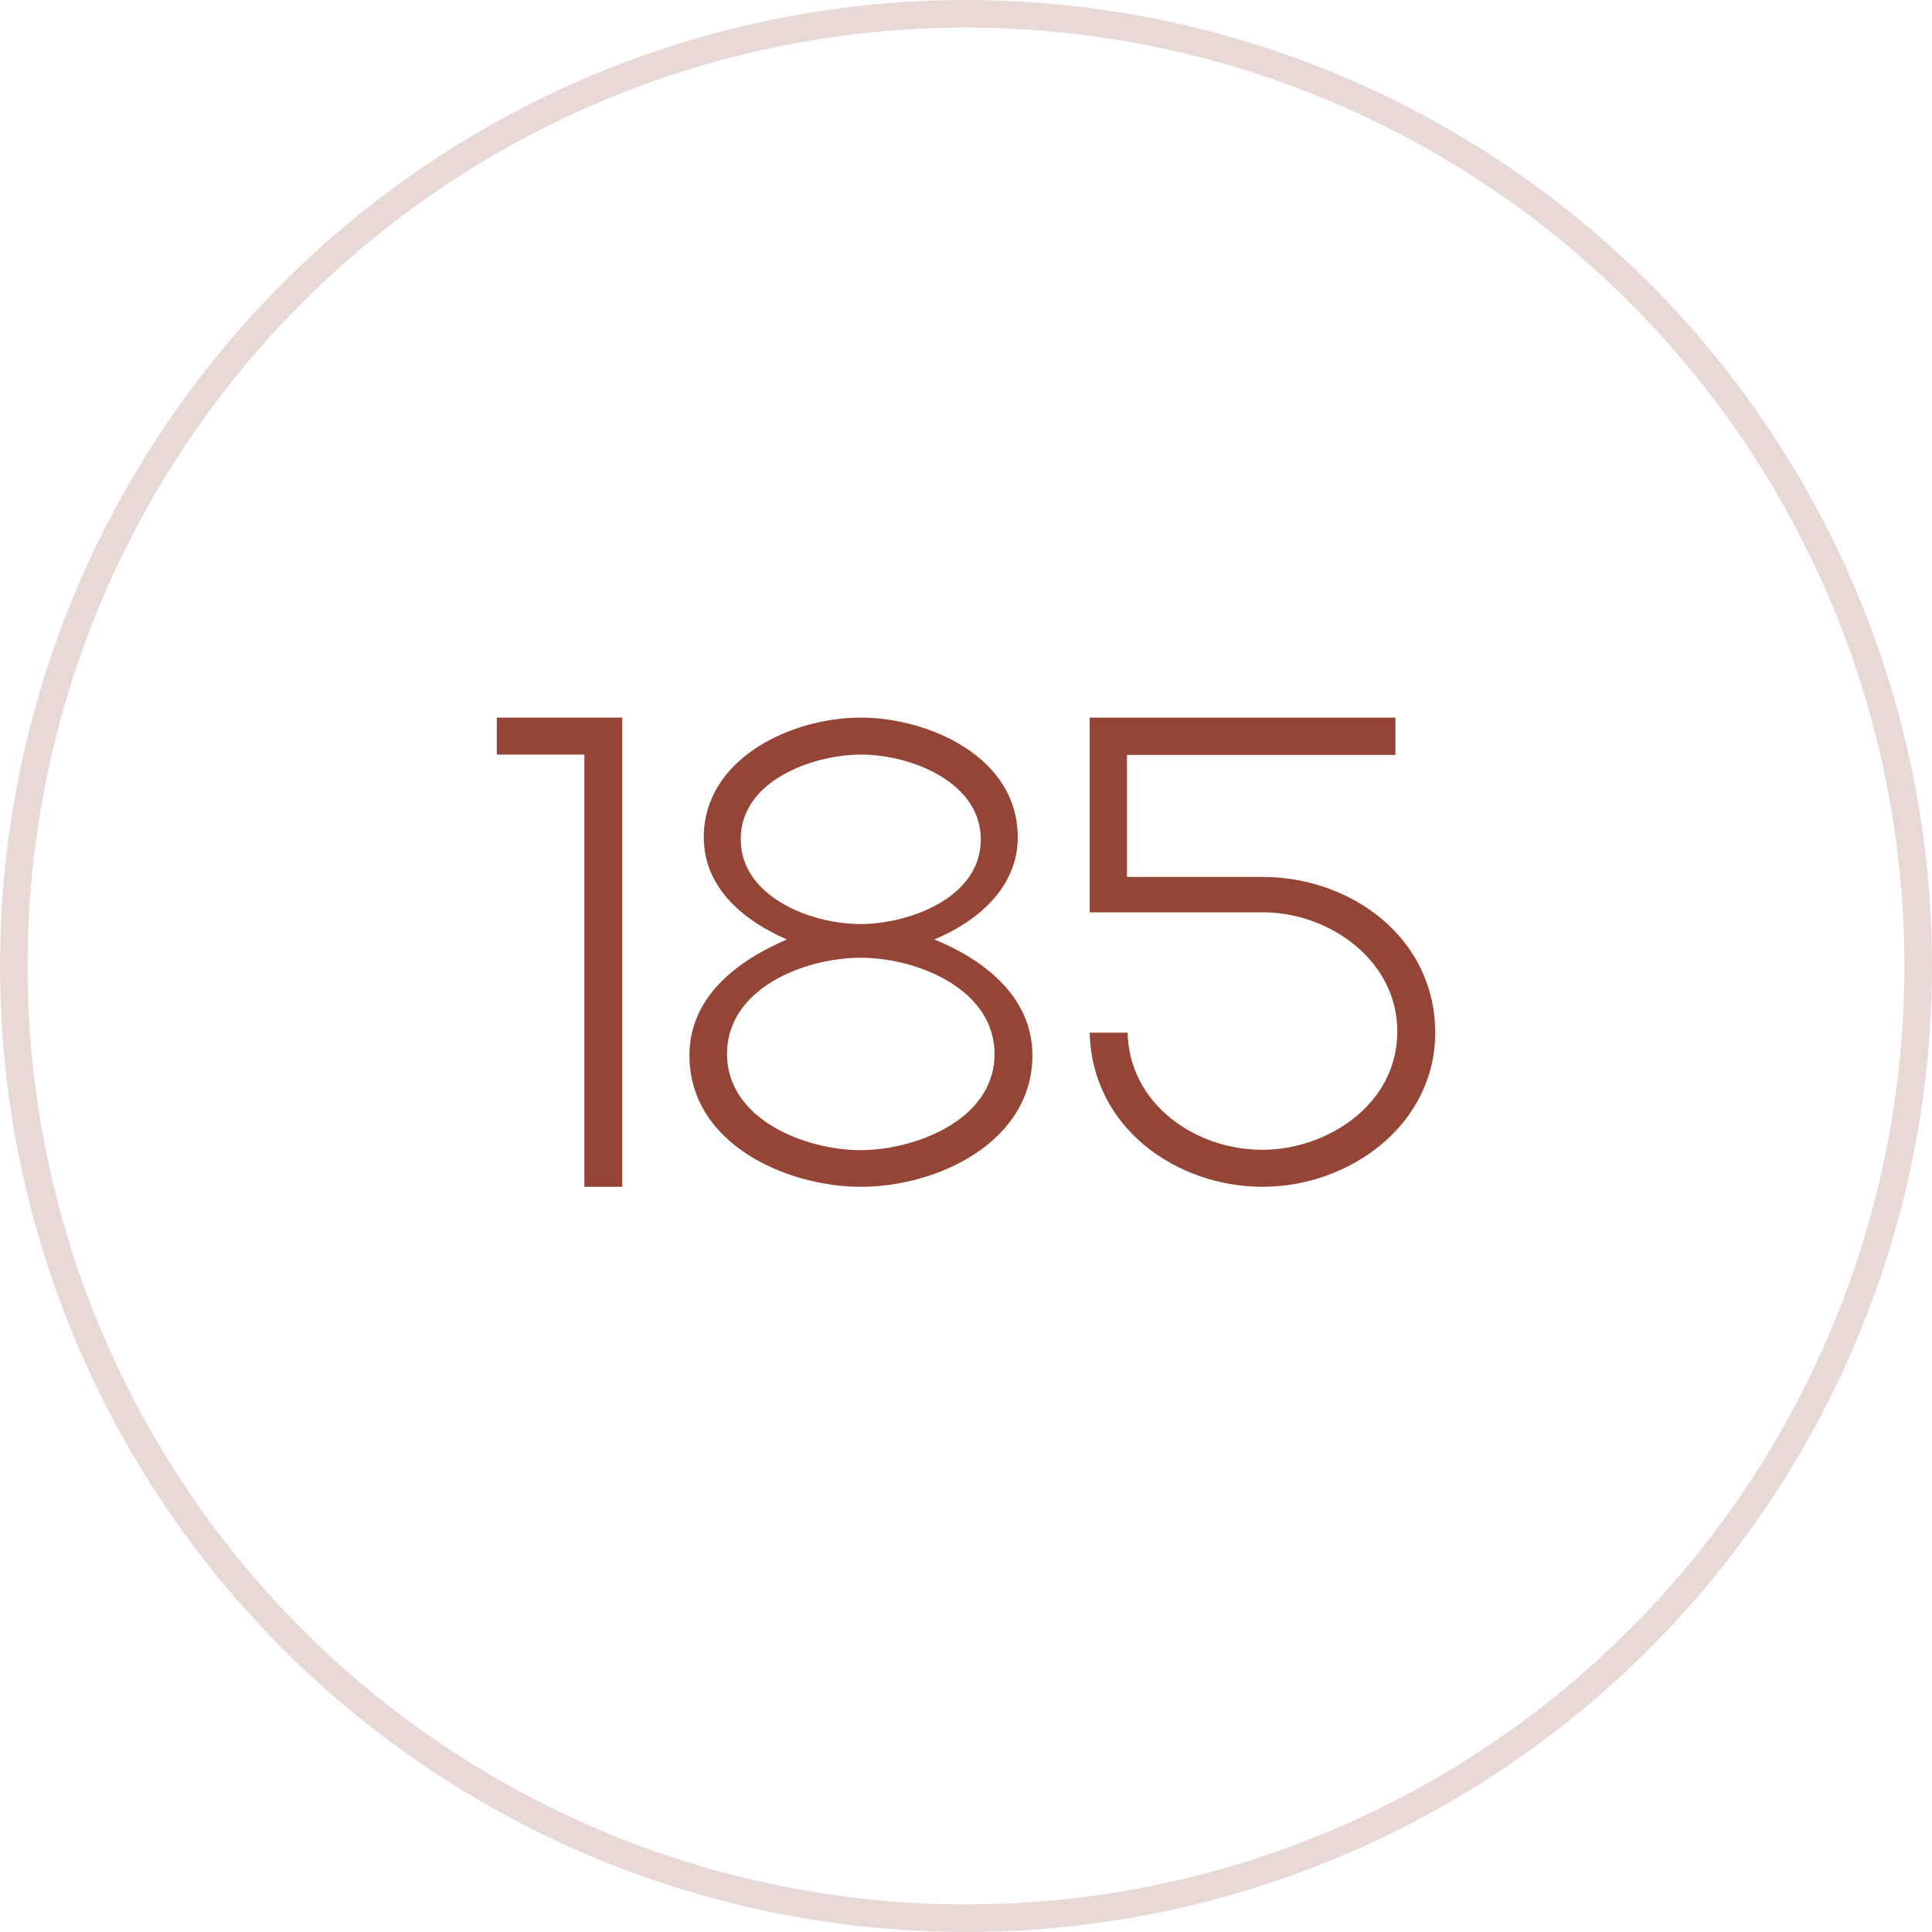 <?xml version="1.0" encoding="UTF-8"?> <svg xmlns="http://www.w3.org/2000/svg" width="70" height="70" viewBox="0 0 70 70" fill="none"> <path d="M18 26H22.546V43H21.173V27.34H18V26Z" fill="#954535"></path> <path d="M36.033 38.187C36.033 35.828 33.218 34.702 31.187 34.702C29.133 34.702 26.341 35.816 26.341 38.187C26.341 40.546 29.156 41.672 31.187 41.672C33.068 41.672 36.033 40.629 36.033 38.187ZM26.837 30.41C26.837 32.461 29.329 33.48 31.187 33.48C32.848 33.48 35.536 32.58 35.536 30.41C35.536 28.359 33.044 27.34 31.187 27.34C29.526 27.34 26.837 28.241 26.837 30.41ZM33.852 34.038C35.663 34.773 37.406 36.124 37.406 38.234C37.406 41.364 33.99 43 31.187 43C28.556 43 24.98 41.483 24.98 38.234C24.98 36.172 26.63 34.844 28.51 34.038C26.999 33.386 25.499 32.2 25.499 30.339C25.499 27.482 28.672 26 31.187 26C33.575 26 36.875 27.375 36.875 30.339C36.875 32.153 35.421 33.386 33.852 34.038Z" fill="#954535"></path> <path d="M39.482 37.416H40.855C40.913 39.977 43.278 41.66 45.747 41.66C48.031 41.66 50.627 40.06 50.627 37.369C50.627 34.808 48.181 33.054 45.747 33.054H39.482V26H50.558V27.352H40.832V31.773H45.747C48.966 31.773 52 33.99 52 37.416C52 40.748 48.908 43 45.747 43C42.643 43 39.563 40.878 39.482 37.416Z" fill="#954535"></path> <circle cx="35" cy="35" r="34.5" stroke="#954535" stroke-opacity="0.2"></circle> </svg> 